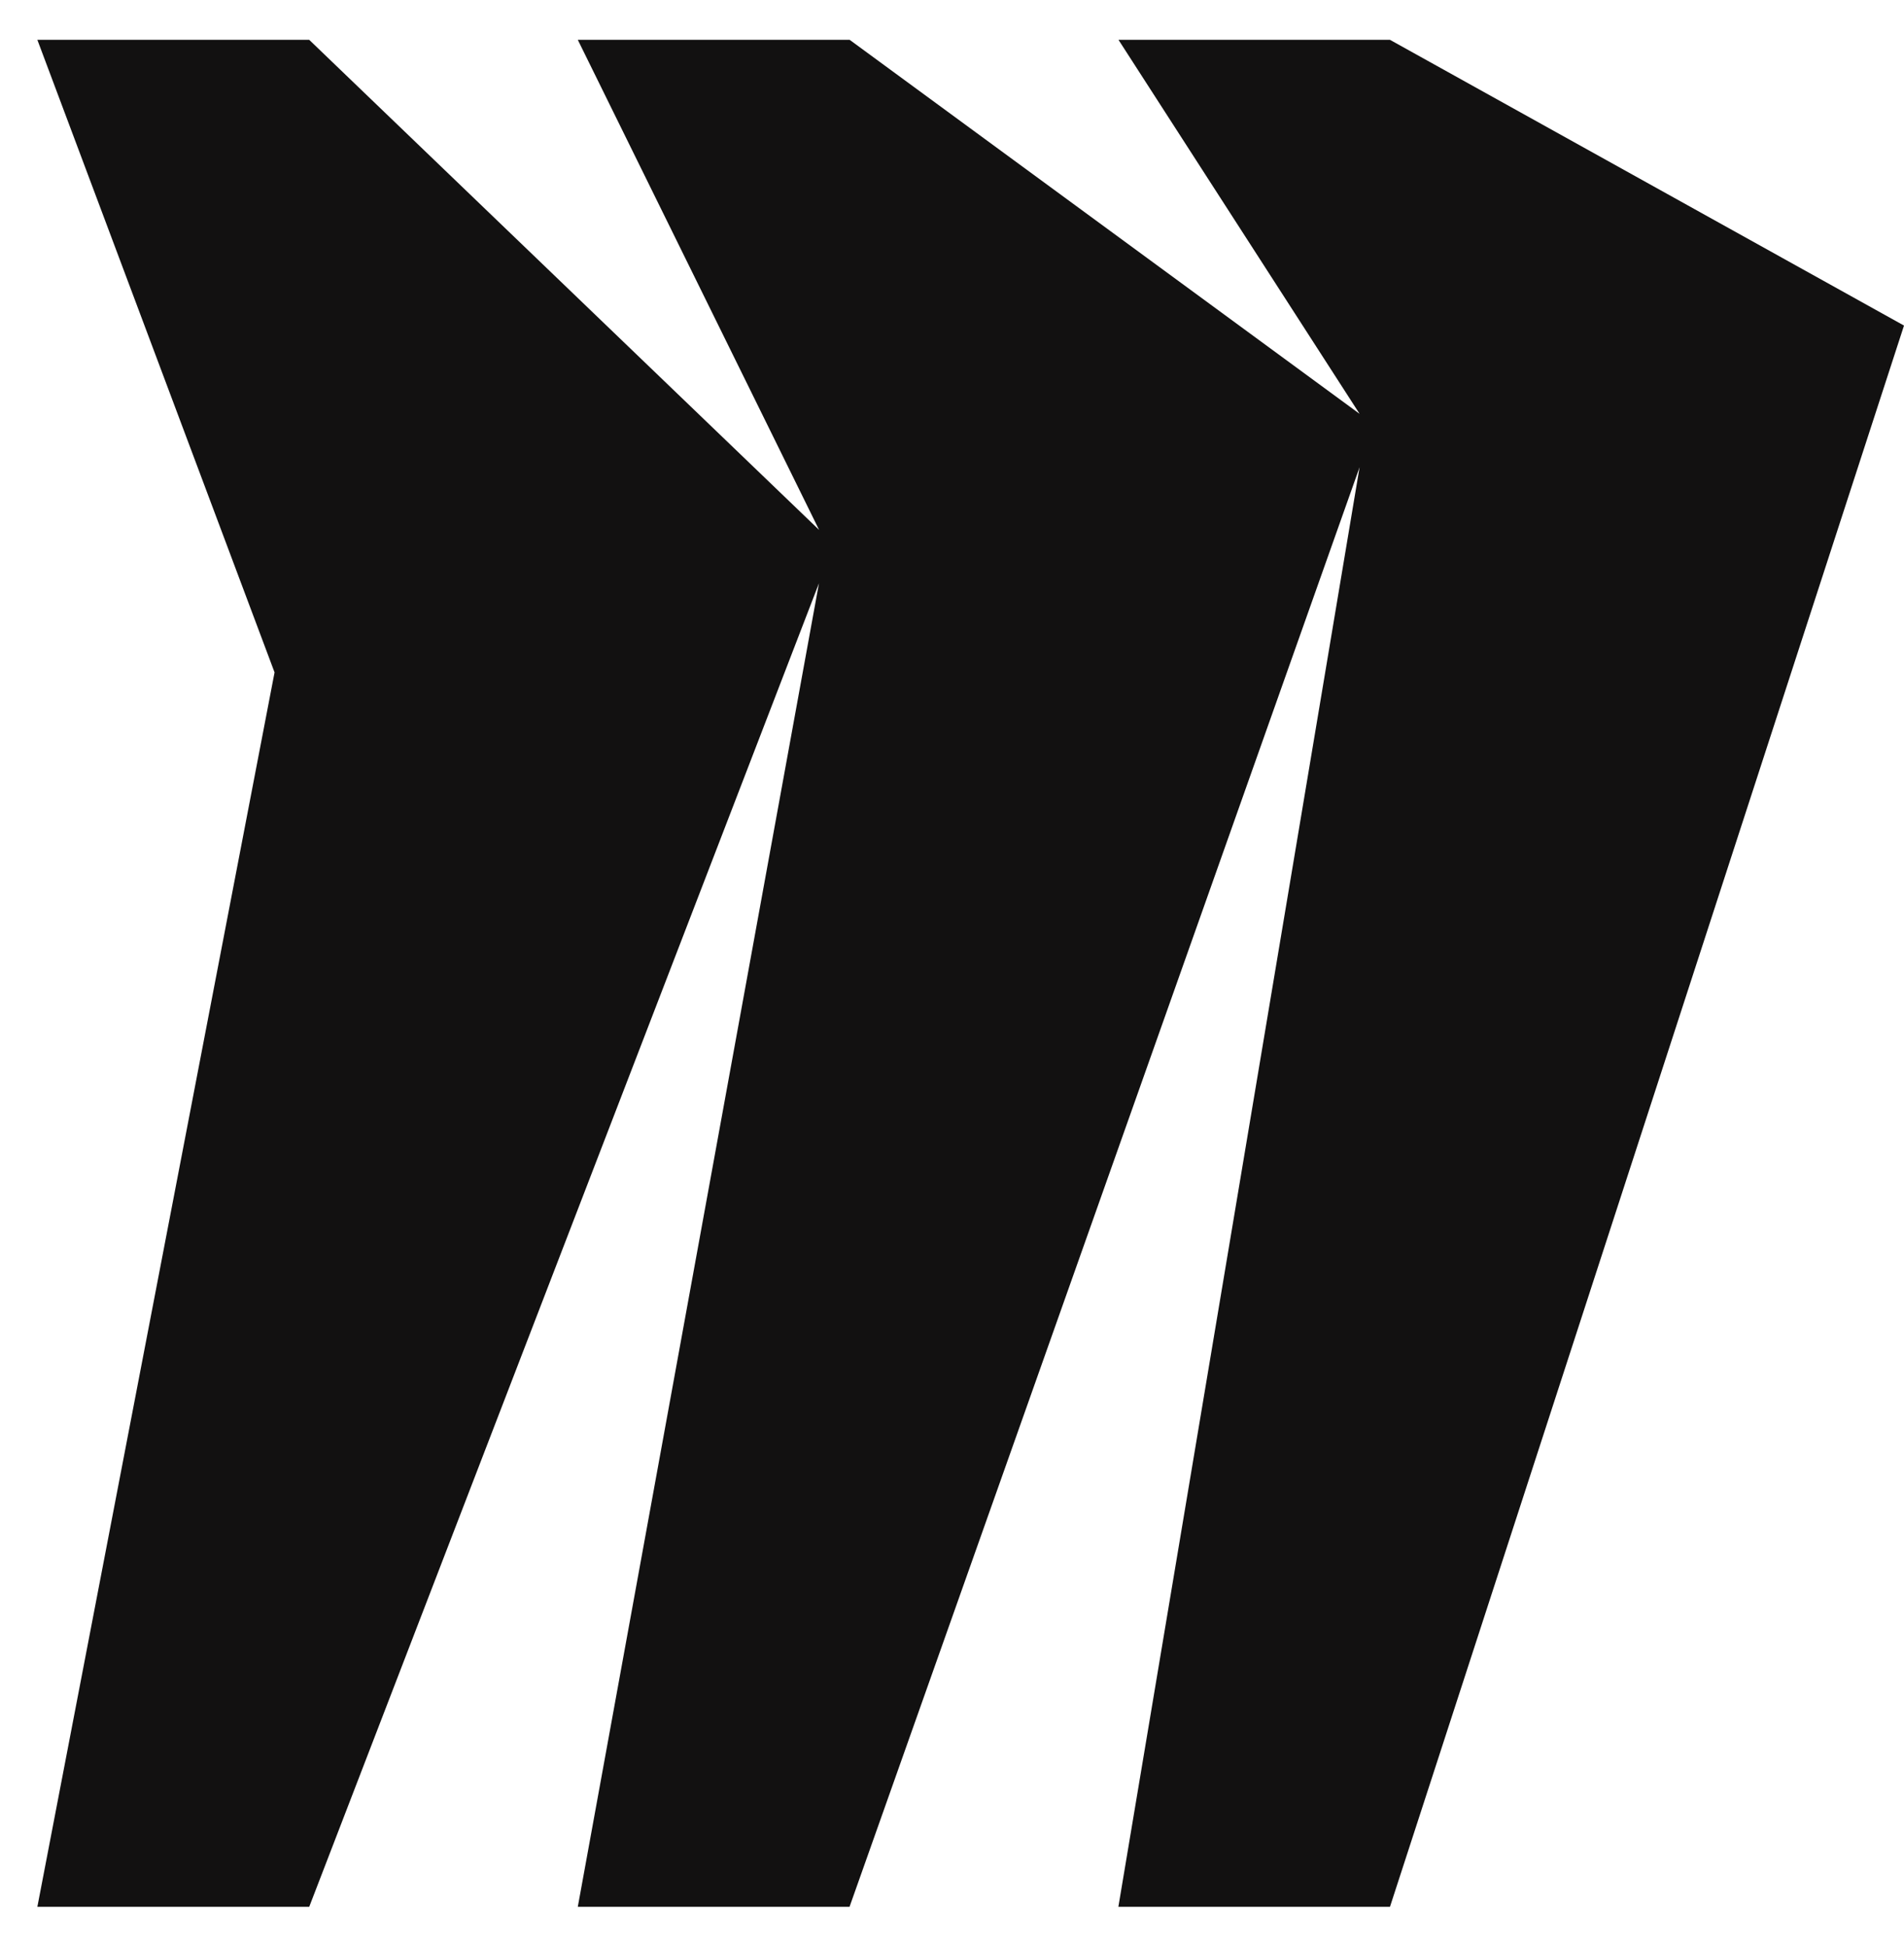 <svg width="45" height="46" viewBox="0 0 45 46" fill="none" xmlns="http://www.w3.org/2000/svg">
<g clip-path="url(#clip0_398_2111)">
<path d="M32.851 0.941H26.435L32.133 9.779L20.081 0.941H13.656L19.359 12.522L7.308 0.941H0.883L6.489 15.889L0.883 45.059H7.308L19.356 13.782L13.656 45.059H20.078L32.133 11.04L26.432 45.059H32.851L45 7.693L32.851 0.941Z" fill="#121111"/>
</g>
<defs>
<clipPath id="clip0_398_2111">
<rect width="44.117" height="44.117" fill="white" transform="translate(0.883 0.941)"/>
</clipPath>
</defs>
</svg>
